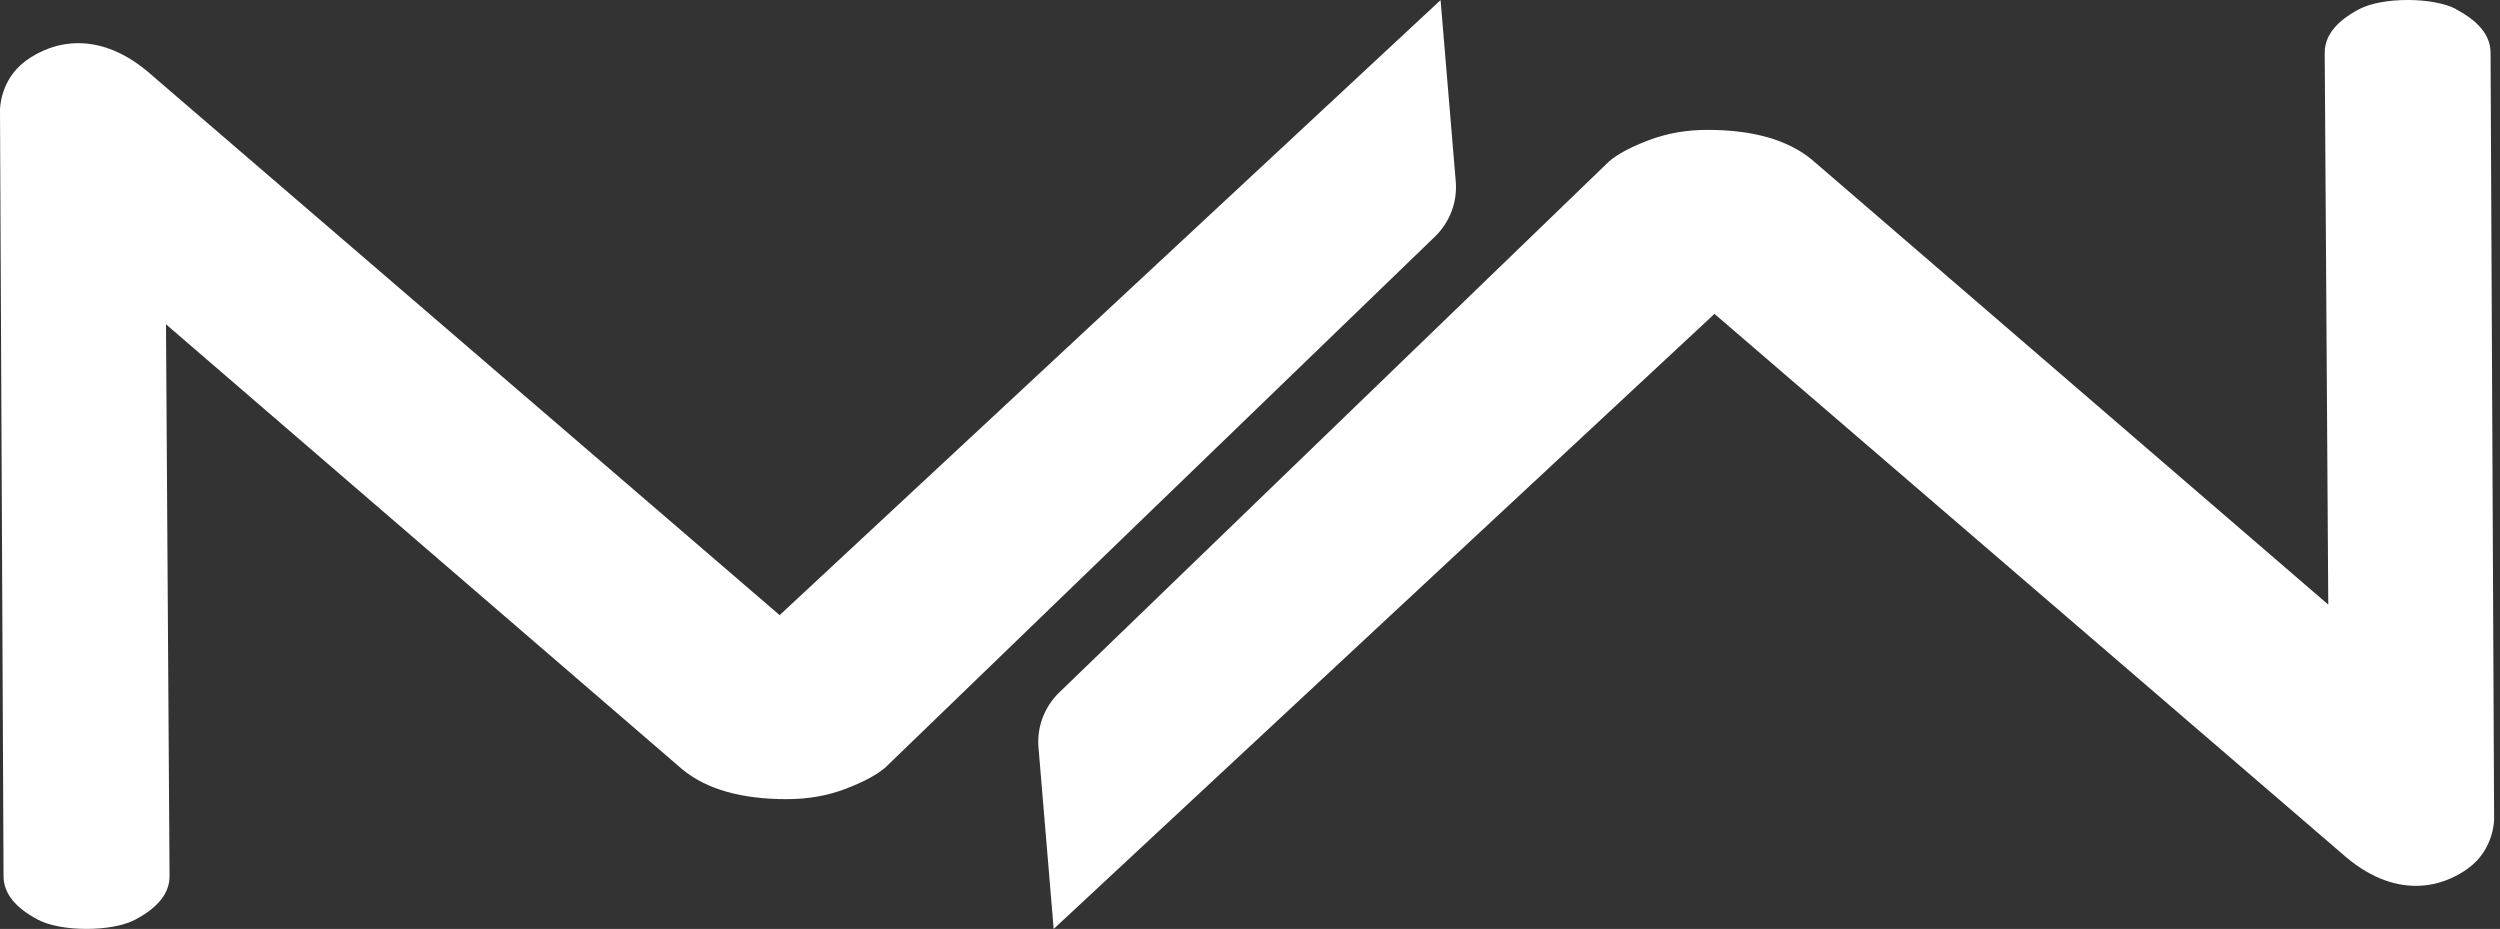 <svg width="183" height="68" viewBox="0 0 183 68" fill="none" xmlns="http://www.w3.org/2000/svg">
<rect x="0" y="0" width="183" height="68" fill="#333333" stroke="none"/>
<g clip-path="url(#clip0_446_13)">
<path d="M2.79 67.328C1.1 66.438 0.26 65.378 0.26 64.138L2.78285e-05 8.058C2.78285e-05 8.058 -0.03 5.868 1.88 4.458C3.79 3.048 7.28 2.038 11.2 5.578L57.07 45.028L105.45 0.008L106.56 13.278C106.69 14.778 106.13 16.258 105.05 17.308L64.8 56.188C64.17 56.728 63.2 57.248 61.88 57.748C60.56 58.248 59.14 58.498 57.59 58.498C54.27 58.498 51.73 57.778 49.96 56.328L12.15 23.738L12.41 64.098V64.138C12.41 65.378 11.57 66.438 9.88 67.328C8.19 68.218 4.48 68.218 2.79 67.328Z" fill="white"/>
<path d="M179.779 0.677C181.469 1.567 182.309 2.627 182.309 3.868L182.569 59.947C182.569 59.947 182.599 62.138 180.689 63.547C178.779 64.957 175.289 65.968 171.369 62.428L125.499 22.977L77.129 67.998L76.019 54.727C75.888 53.227 76.448 51.748 77.528 50.697L117.779 11.818C118.409 11.277 119.379 10.758 120.699 10.258C122.019 9.758 123.439 9.508 124.989 9.508C128.309 9.508 130.849 10.227 132.619 11.678L170.429 44.258L170.169 3.897V3.857C170.169 2.618 171.009 1.558 172.699 0.667C174.389 -0.223 178.099 -0.223 179.789 0.667L179.779 0.677Z" fill="white"/>
</g>
<defs>
<clipPath id="clip0_446_13">
<rect width="182.66" height="67.99" fill="white"/>
</clipPath>
</defs>
</svg>
